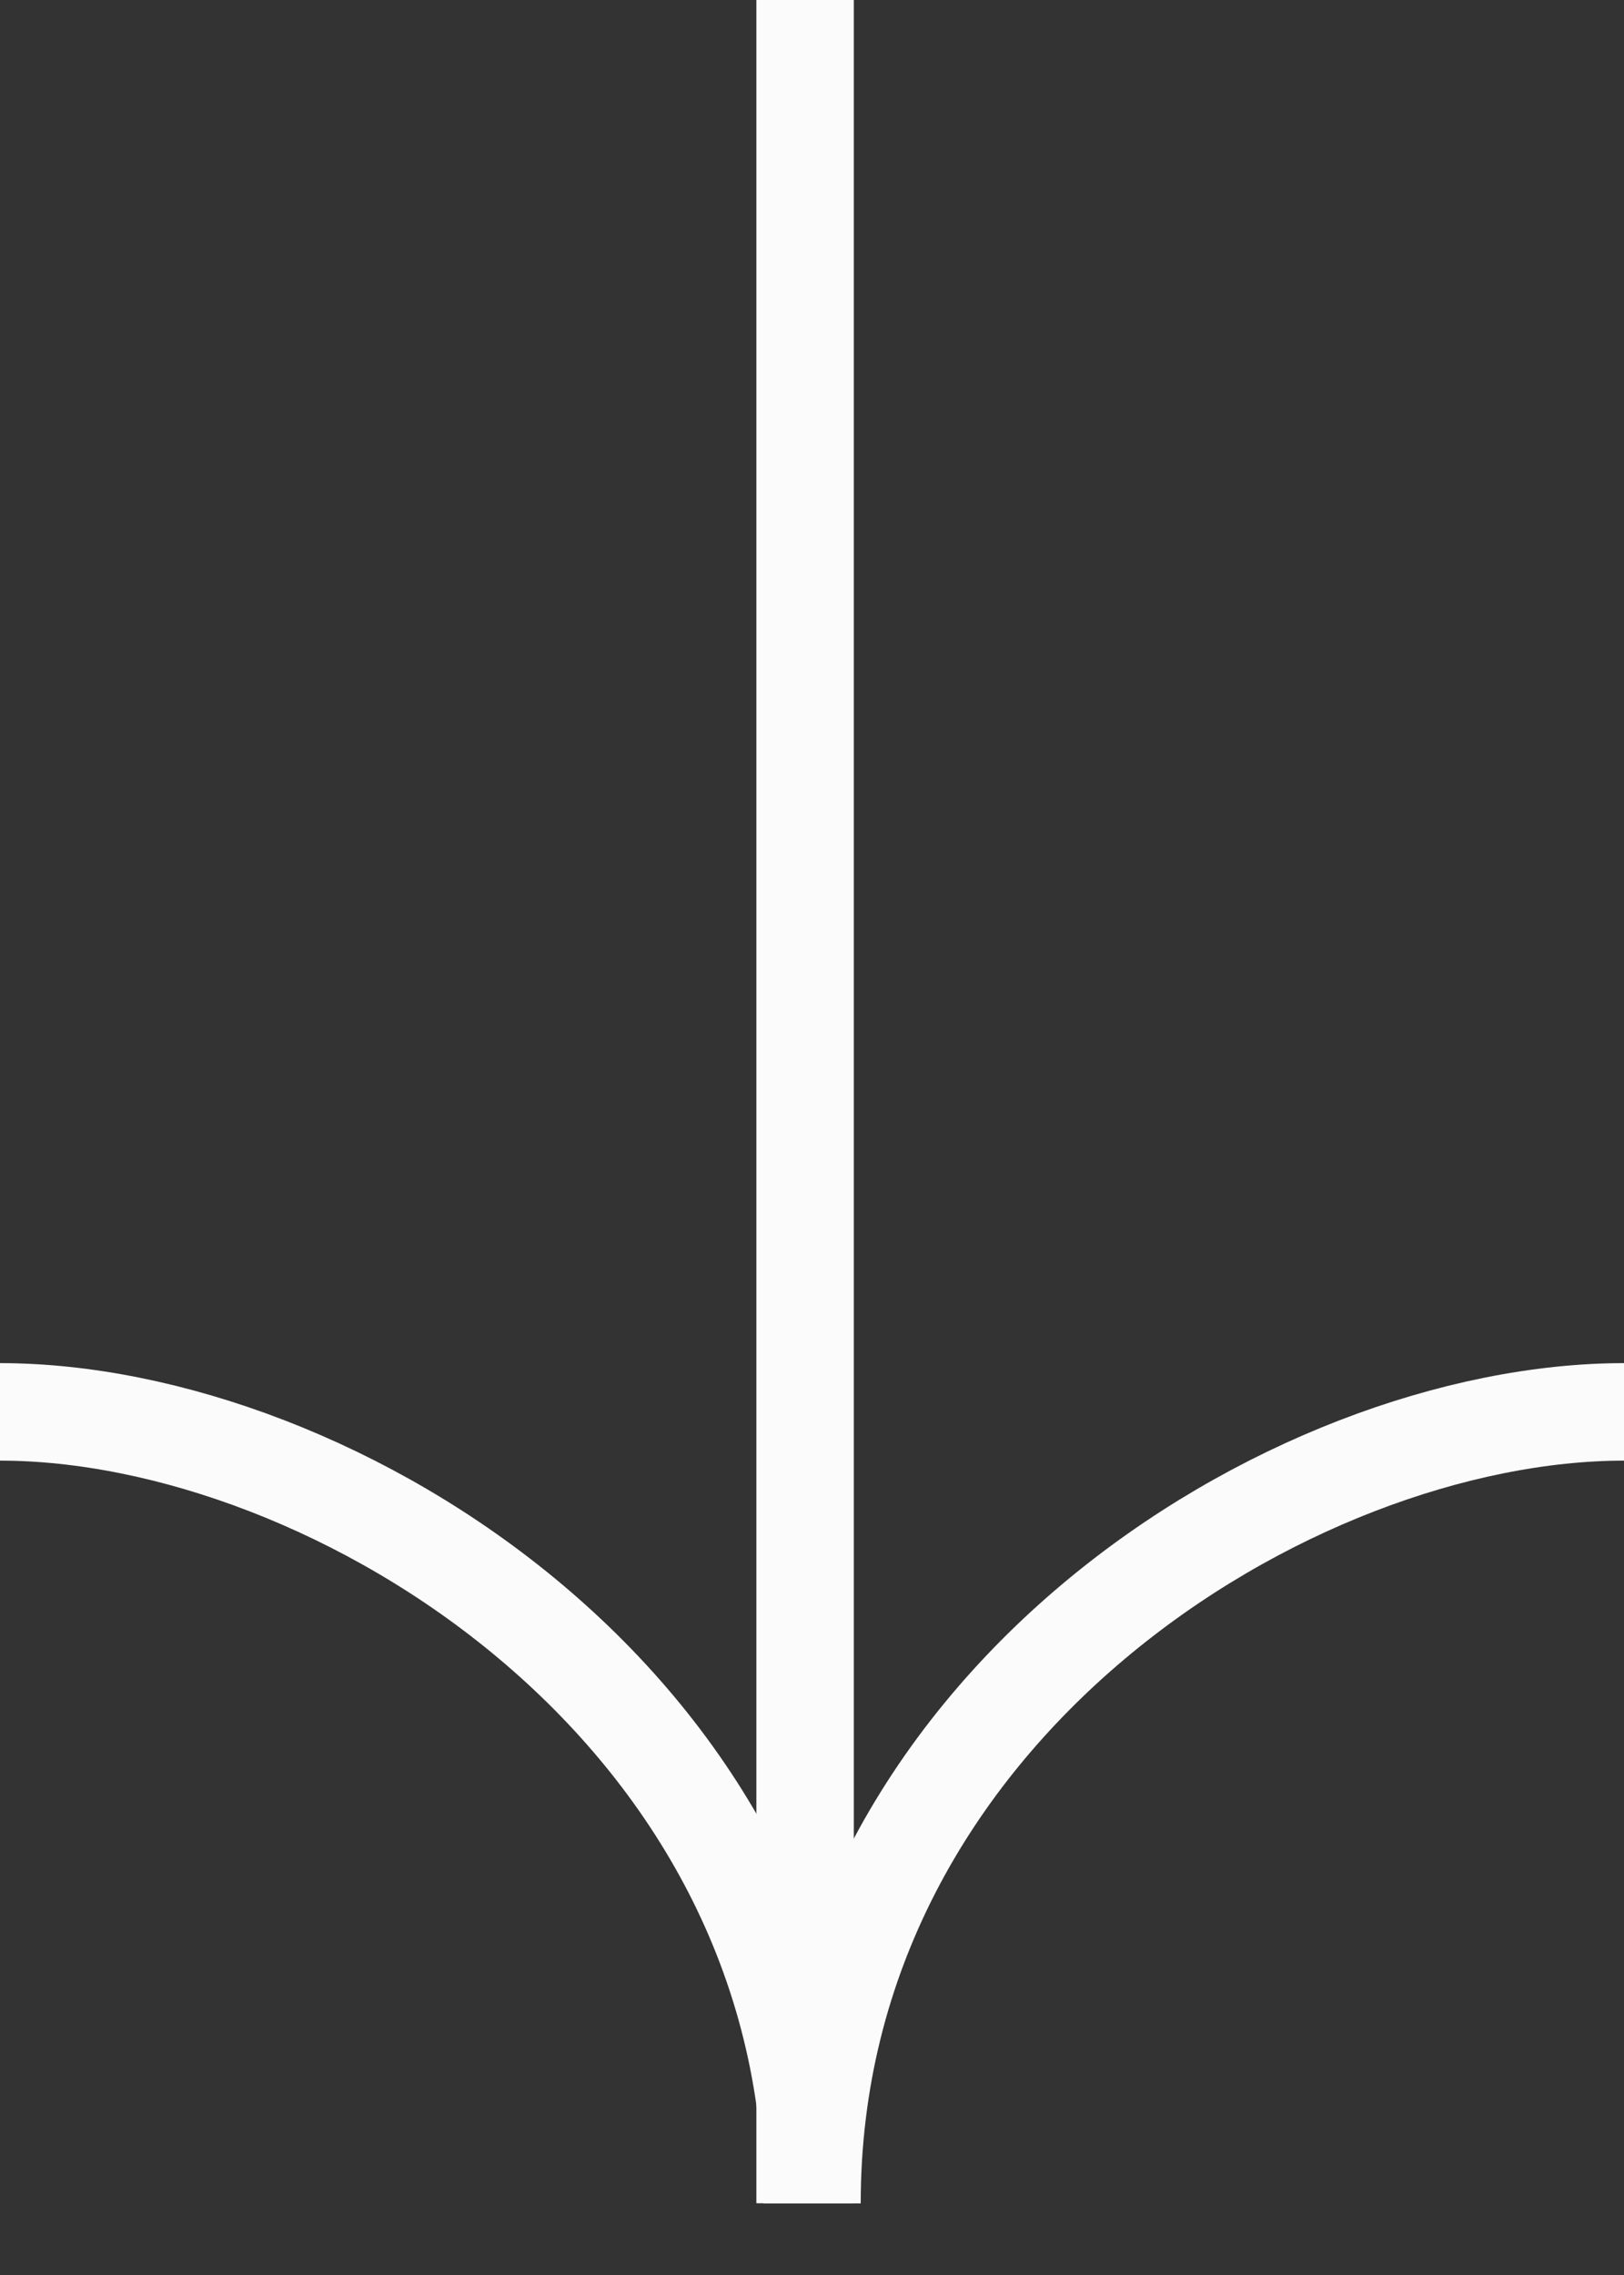 <svg width="20" height="28" viewBox="0 0 20 28" fill="none" xmlns="http://www.w3.org/2000/svg">
<rect x="0" y="0" width="20" height="28" fill="#333333" stroke="none"/>
<path d="M10 27.117C10 21.013 15.909 17.377 20 17.377" stroke="#FBFBFB" stroke-width="1.2"/>
<path d="M10 27.117C10 21.013 4.091 17.377 -0 17.377" stroke="#FBFBFB" stroke-width="1.2"/>
<line x1="9.915" y1="27.117" x2="9.915" y2="9.7301e-05" stroke="#FBFBFB" stroke-width="1.2"/>
</svg>
